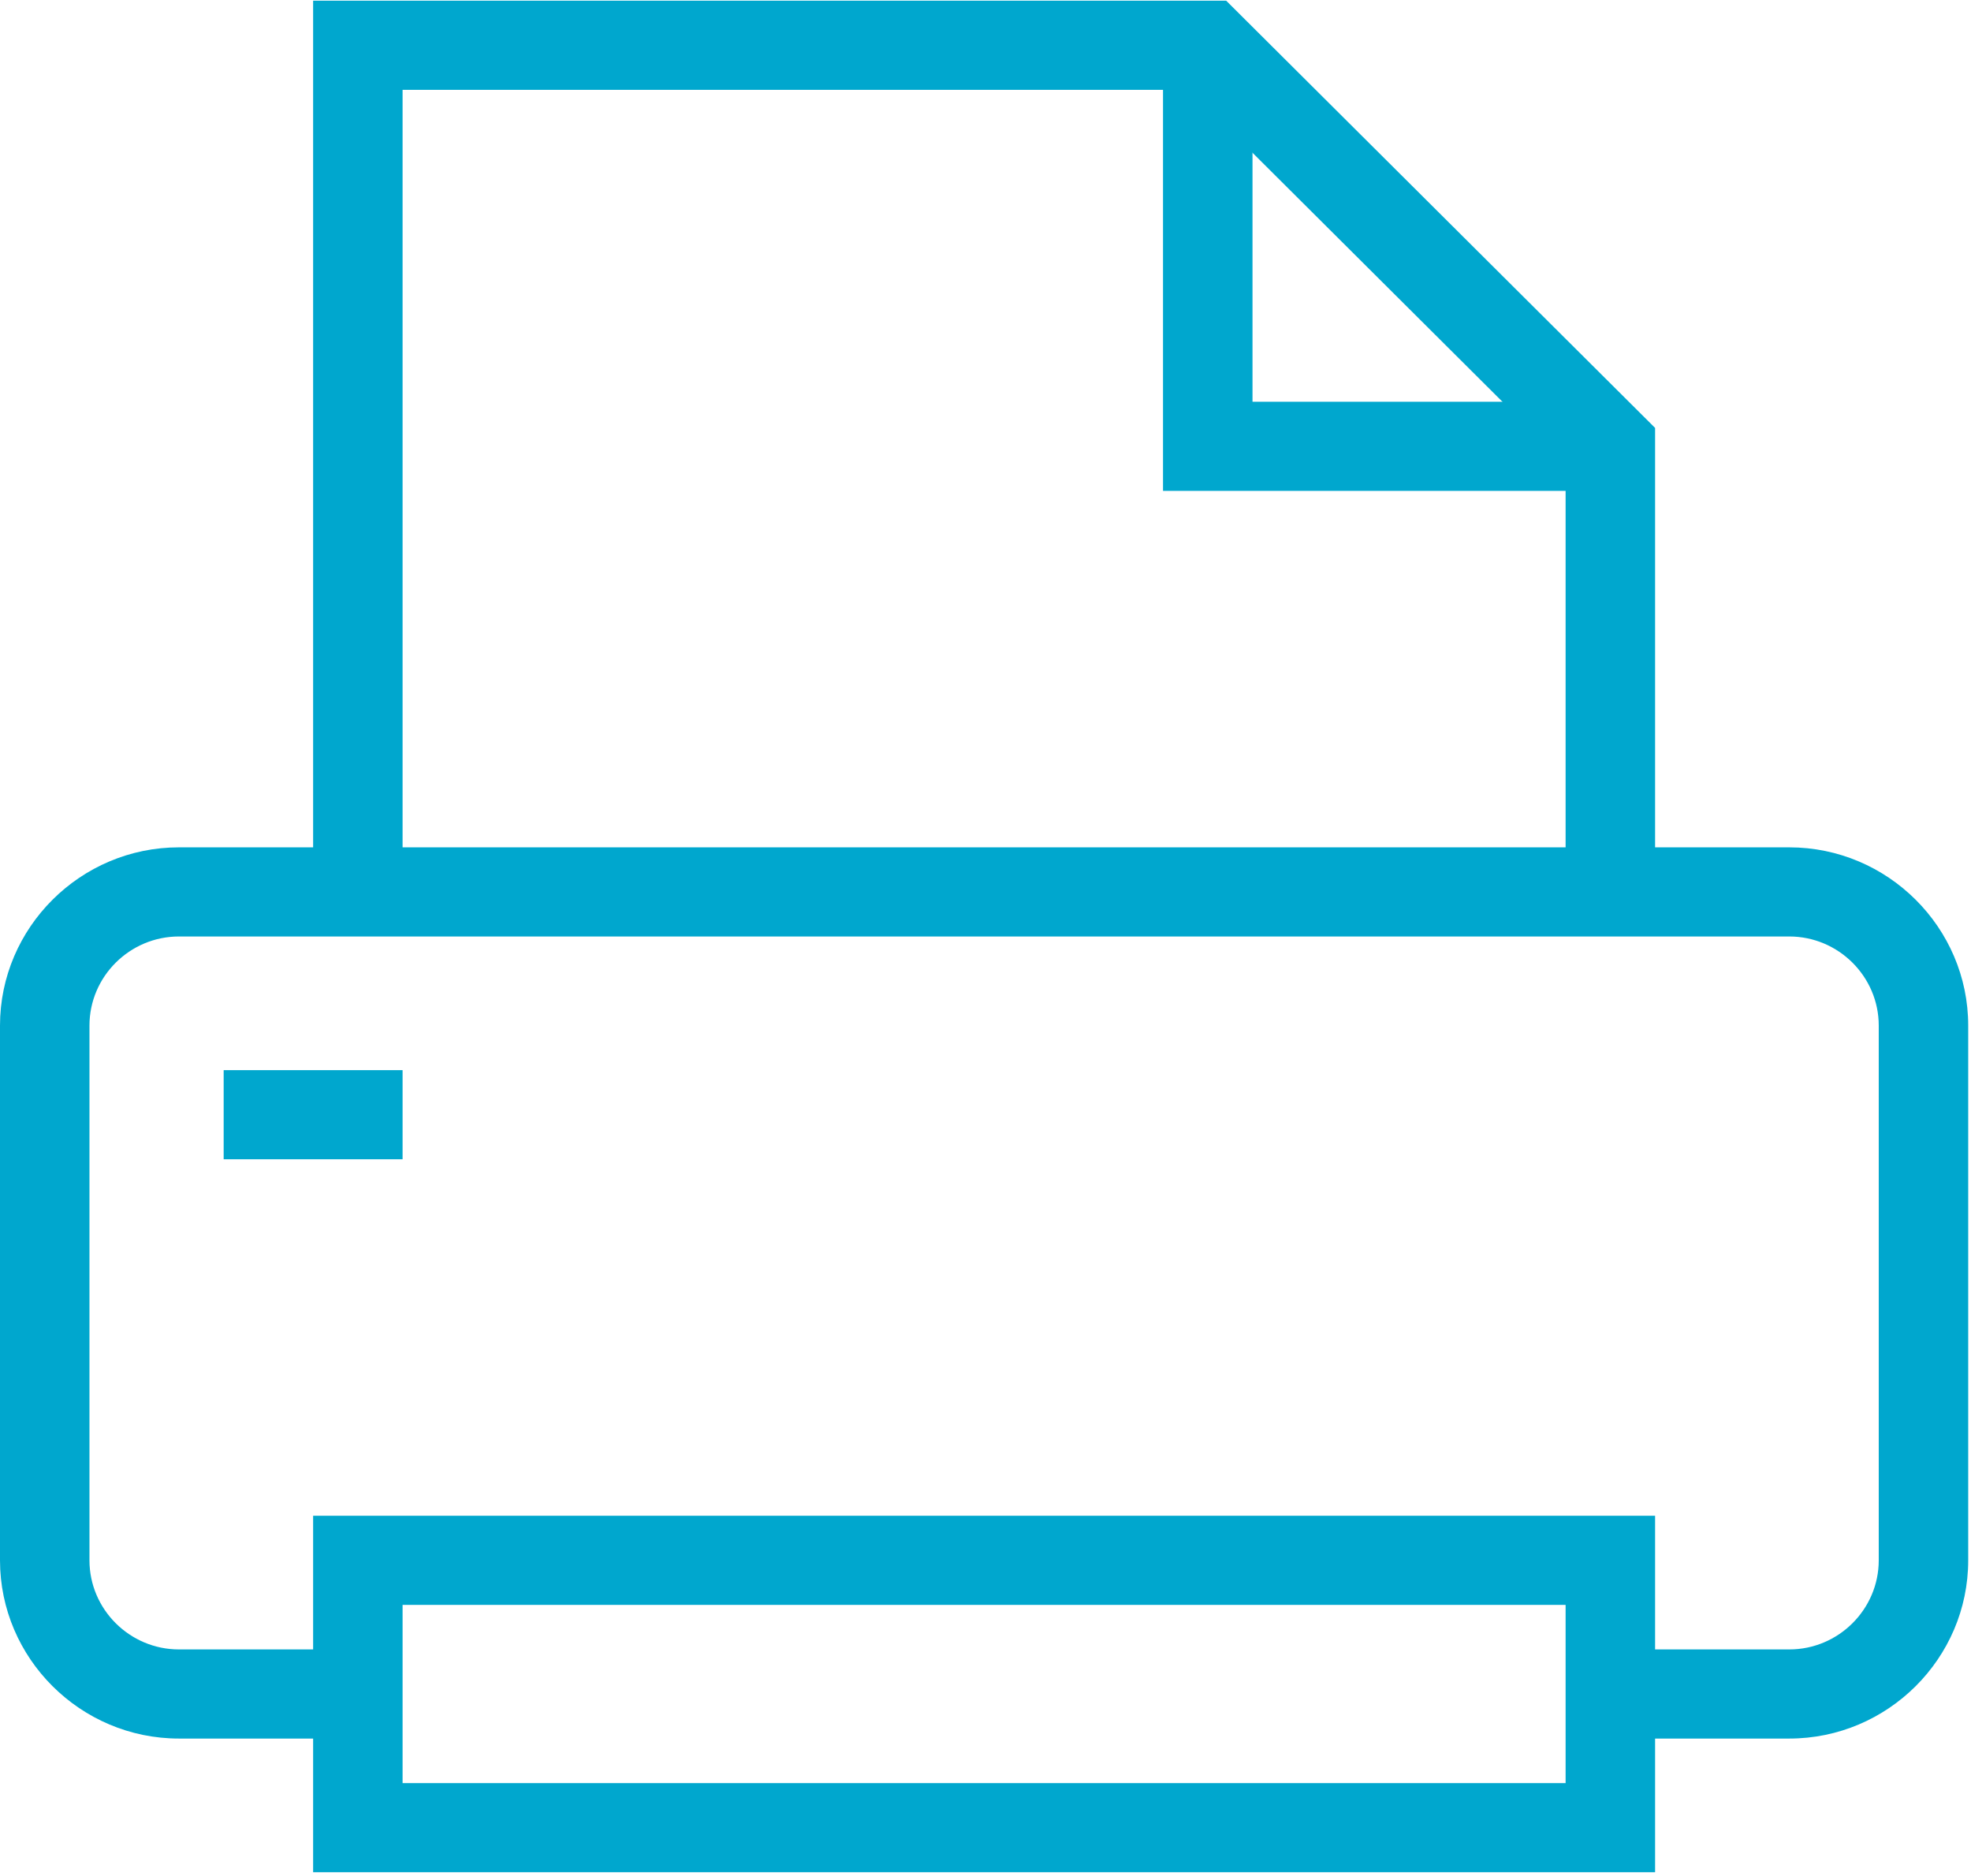 <?xml version="1.0" encoding="UTF-8"?>
<svg width="103px" height="98px" viewBox="0 0 103 98" version="1.1" xmlns="http://www.w3.org/2000/svg" xmlns:xlink="http://www.w3.org/1999/xlink">
    <!-- Generator: Sketch 53.2 (72643) - https://sketchapp.com -->
    <title>006-printer</title>
    <desc>Created with Sketch.</desc>
    <g id="Page-1" stroke="none" stroke-width="1" fill="none" fill-rule="evenodd">
        <g id="Covisum-Site-Icons" transform="translate(-82, -757)" fill="#00A7CE" fill-rule="nonzero">
            <g id="006-printer" transform="translate(82, 757)">
                <path d="M93.504,90.834 L84.153,90.834 L84.153,86.177 L93.504,86.177 C96.075,86.177 98.179,84.082 98.179,81.521 L98.179,53.584 C98.179,51.022 96.075,48.928 93.504,48.928 L9.351,48.928 C6.779,48.928 4.675,51.022 4.675,53.584 L4.675,81.521 C4.675,84.082 6.779,86.177 9.351,86.177 L18.7,86.177 L18.7,90.834 L9.351,90.834 C4.207,90.834 -2.84217094e-14,86.643 -2.84217094e-14,81.521 L-2.84217094e-14,53.584 C-2.84217094e-14,48.462 4.207,44.271 9.351,44.271 L93.504,44.271 C98.646,44.271 102.854,48.462 102.854,53.584 L102.854,81.521 C102.854,86.643 98.646,90.834 93.504,90.834 L93.504,90.834 Z" id="Path"></path>
                <polygon id="Path" points="86.491 46.599 81.815 46.599 81.815 24.278 62.151 4.693 21.038 4.693 21.038 46.599 16.363 46.599 16.363 0.037 64.079 0.037 86.491 22.357"></polygon>
                <polygon id="Path" points="11.688 55.912 21.038 55.912 21.038 60.568 11.688 60.568"></polygon>
                <path d="M86.491,97.818 L16.363,97.818 L16.363,79.193 L86.491,79.193 L86.491,97.818 Z M21.038,93.162 L81.815,93.162 L81.815,83.85 L21.038,83.85 L21.038,93.162 Z" id="Shape"></path>
                <polygon id="Path" points="84.153 25.646 60.777 25.646 60.777 2.364 65.453 2.364 65.453 20.99 84.153 20.99"></polygon>
            </g>
        </g>
    </g>
</svg>